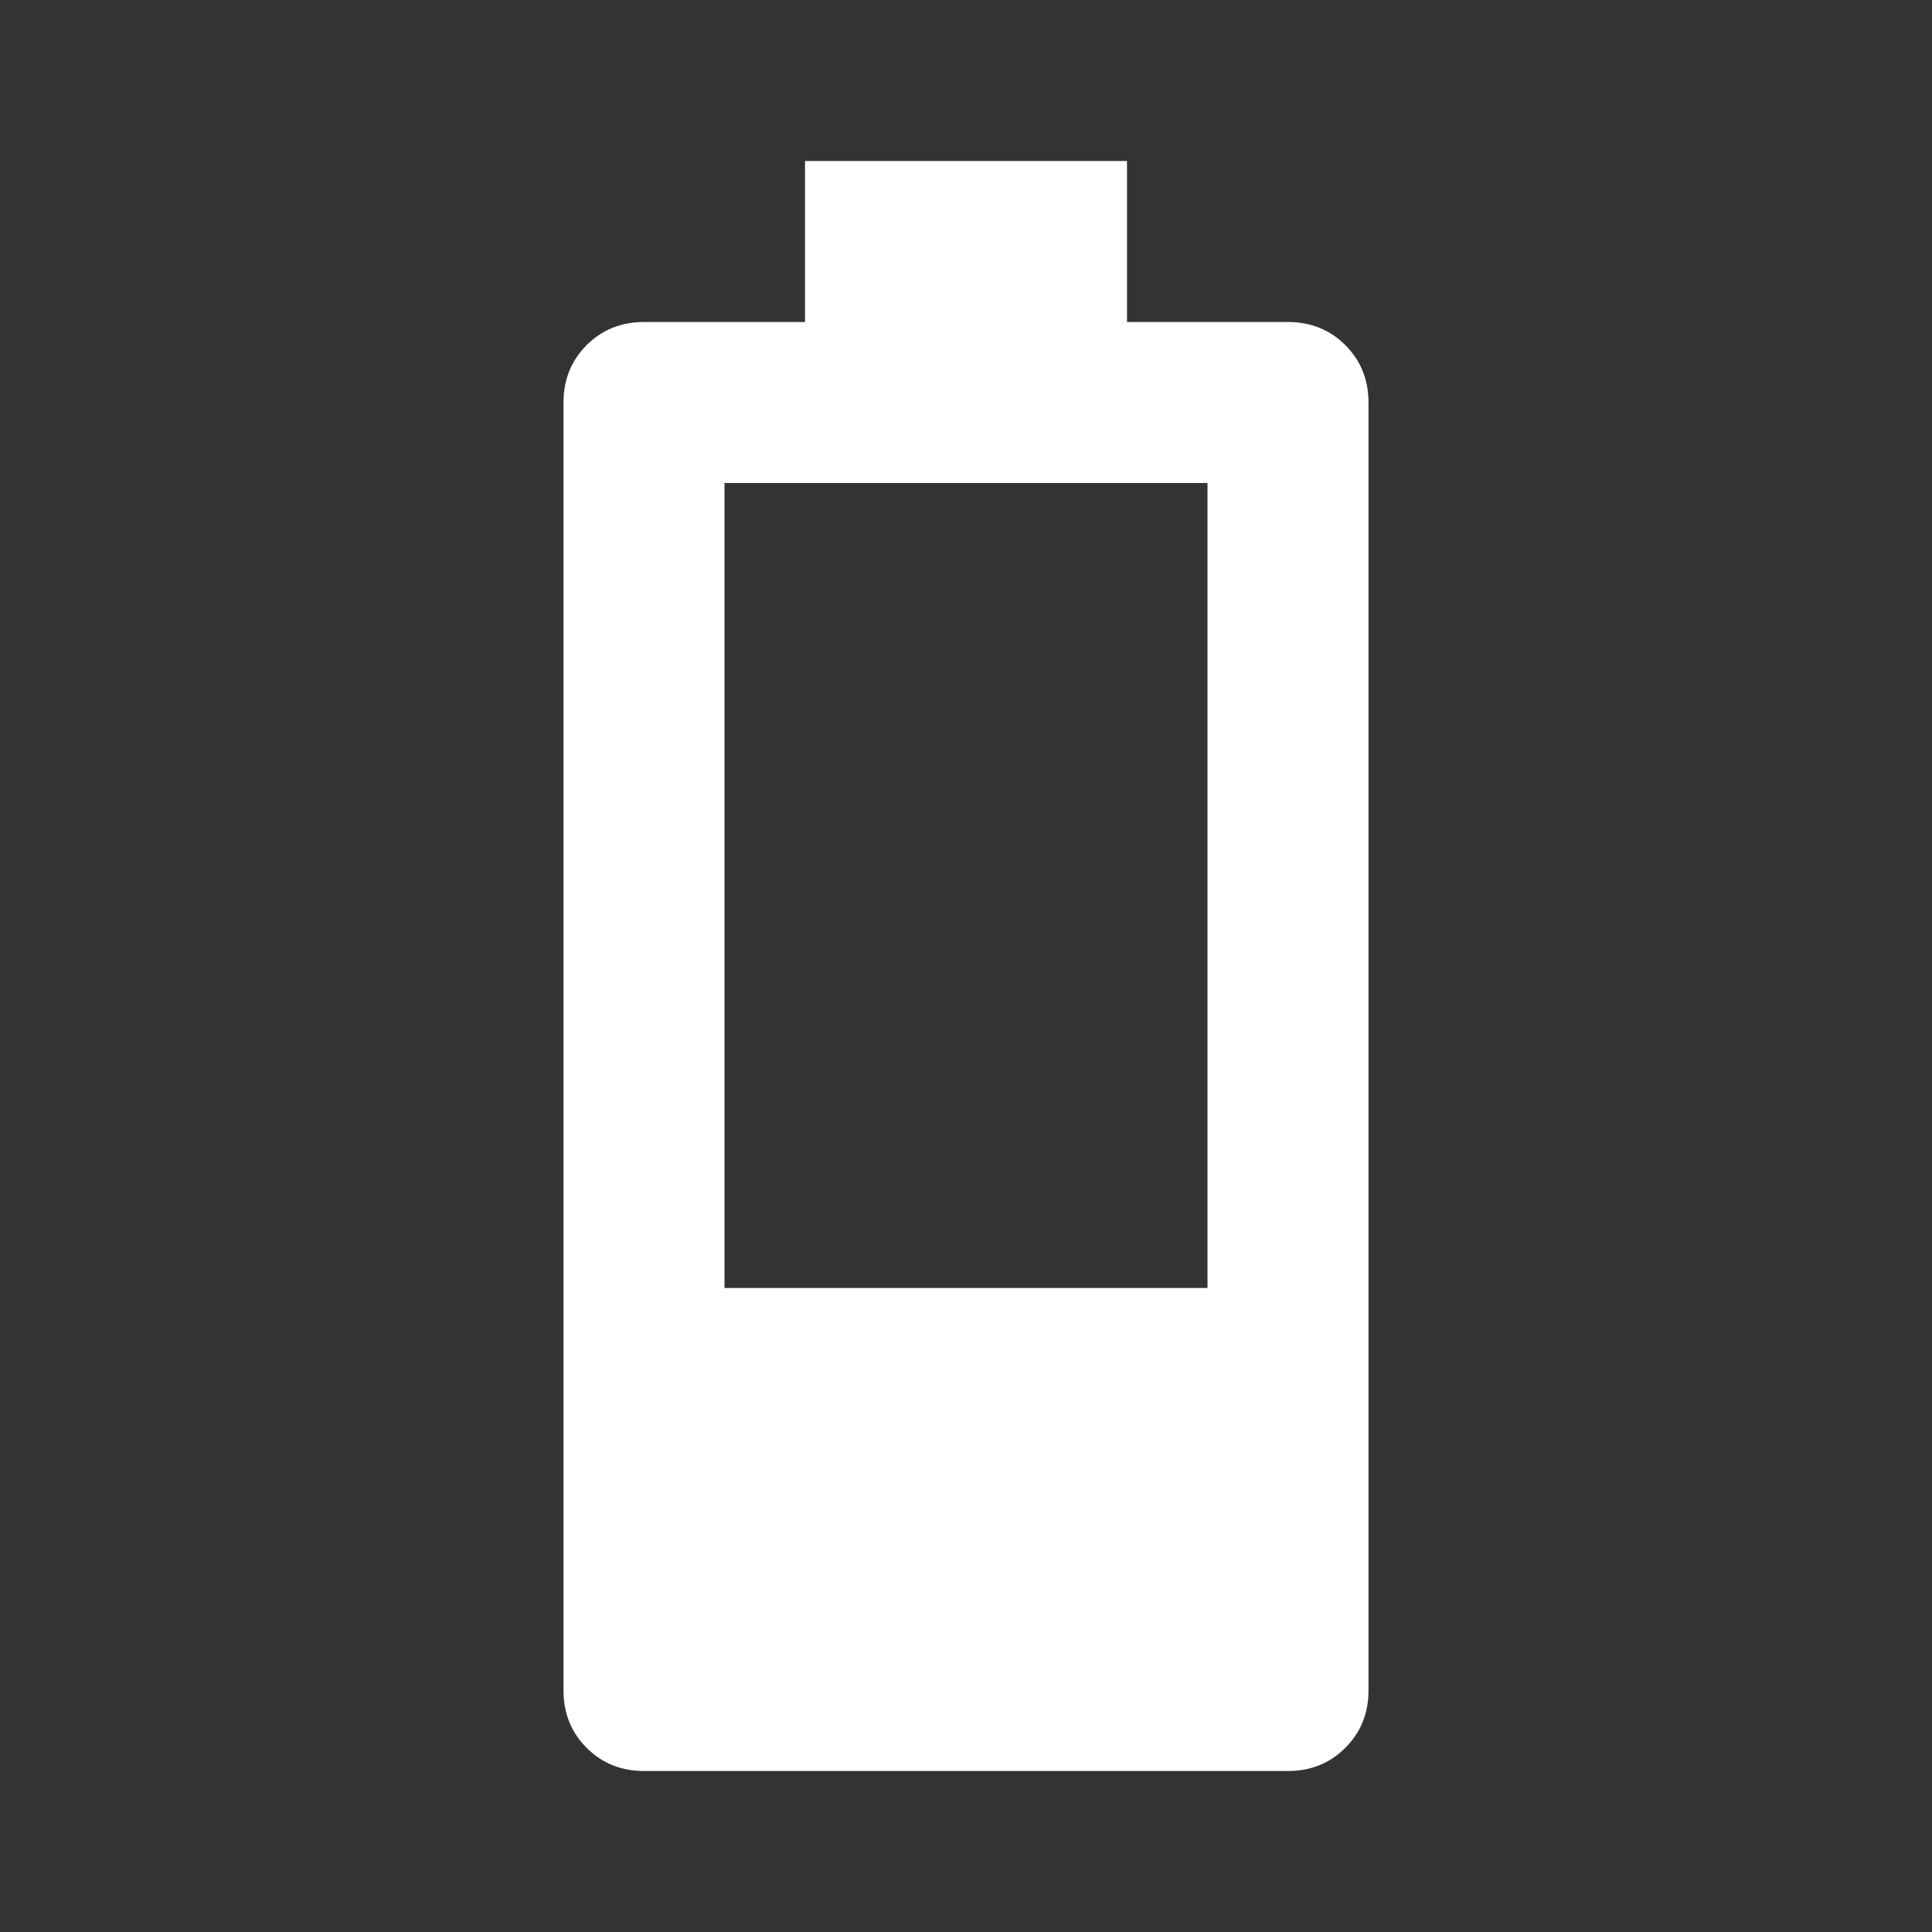 <svg xmlns="http://www.w3.org/2000/svg" fill="none" viewBox="0 0 30 30" height="30" width="30">
<rect x="0" y="0" width="30" height="30" fill="#333333" stroke="none"/>
<g id="battery_2_bar">
<mask height="30" width="30" y="0" x="0" maskUnits="userSpaceOnUse" style="mask-type:alpha" id="mask0_2281_18594">
<rect fill="#D9D9D9" height="30" width="30" id="Bounding box"></rect>
</mask>
<g mask="url(#mask0_2281_18594)">
<path fill="white" d="M10 27.5C9.646 27.5 9.349 27.38 9.109 27.14C8.87 26.901 8.75 26.604 8.75 26.25V6.25C8.75 5.896 8.87 5.599 9.109 5.359C9.349 5.12 9.646 5 10 5H12.5V2.5H17.5V5H20C20.354 5 20.651 5.12 20.89 5.359C21.13 5.599 21.25 5.896 21.25 6.25V26.25C21.25 26.604 21.13 26.901 20.89 27.14C20.651 27.38 20.354 27.5 20 27.5H10ZM11.25 20H18.75V7.5H11.25V20Z" id="battery_2_bar_2"></path>
</g>
</g>
</svg>
